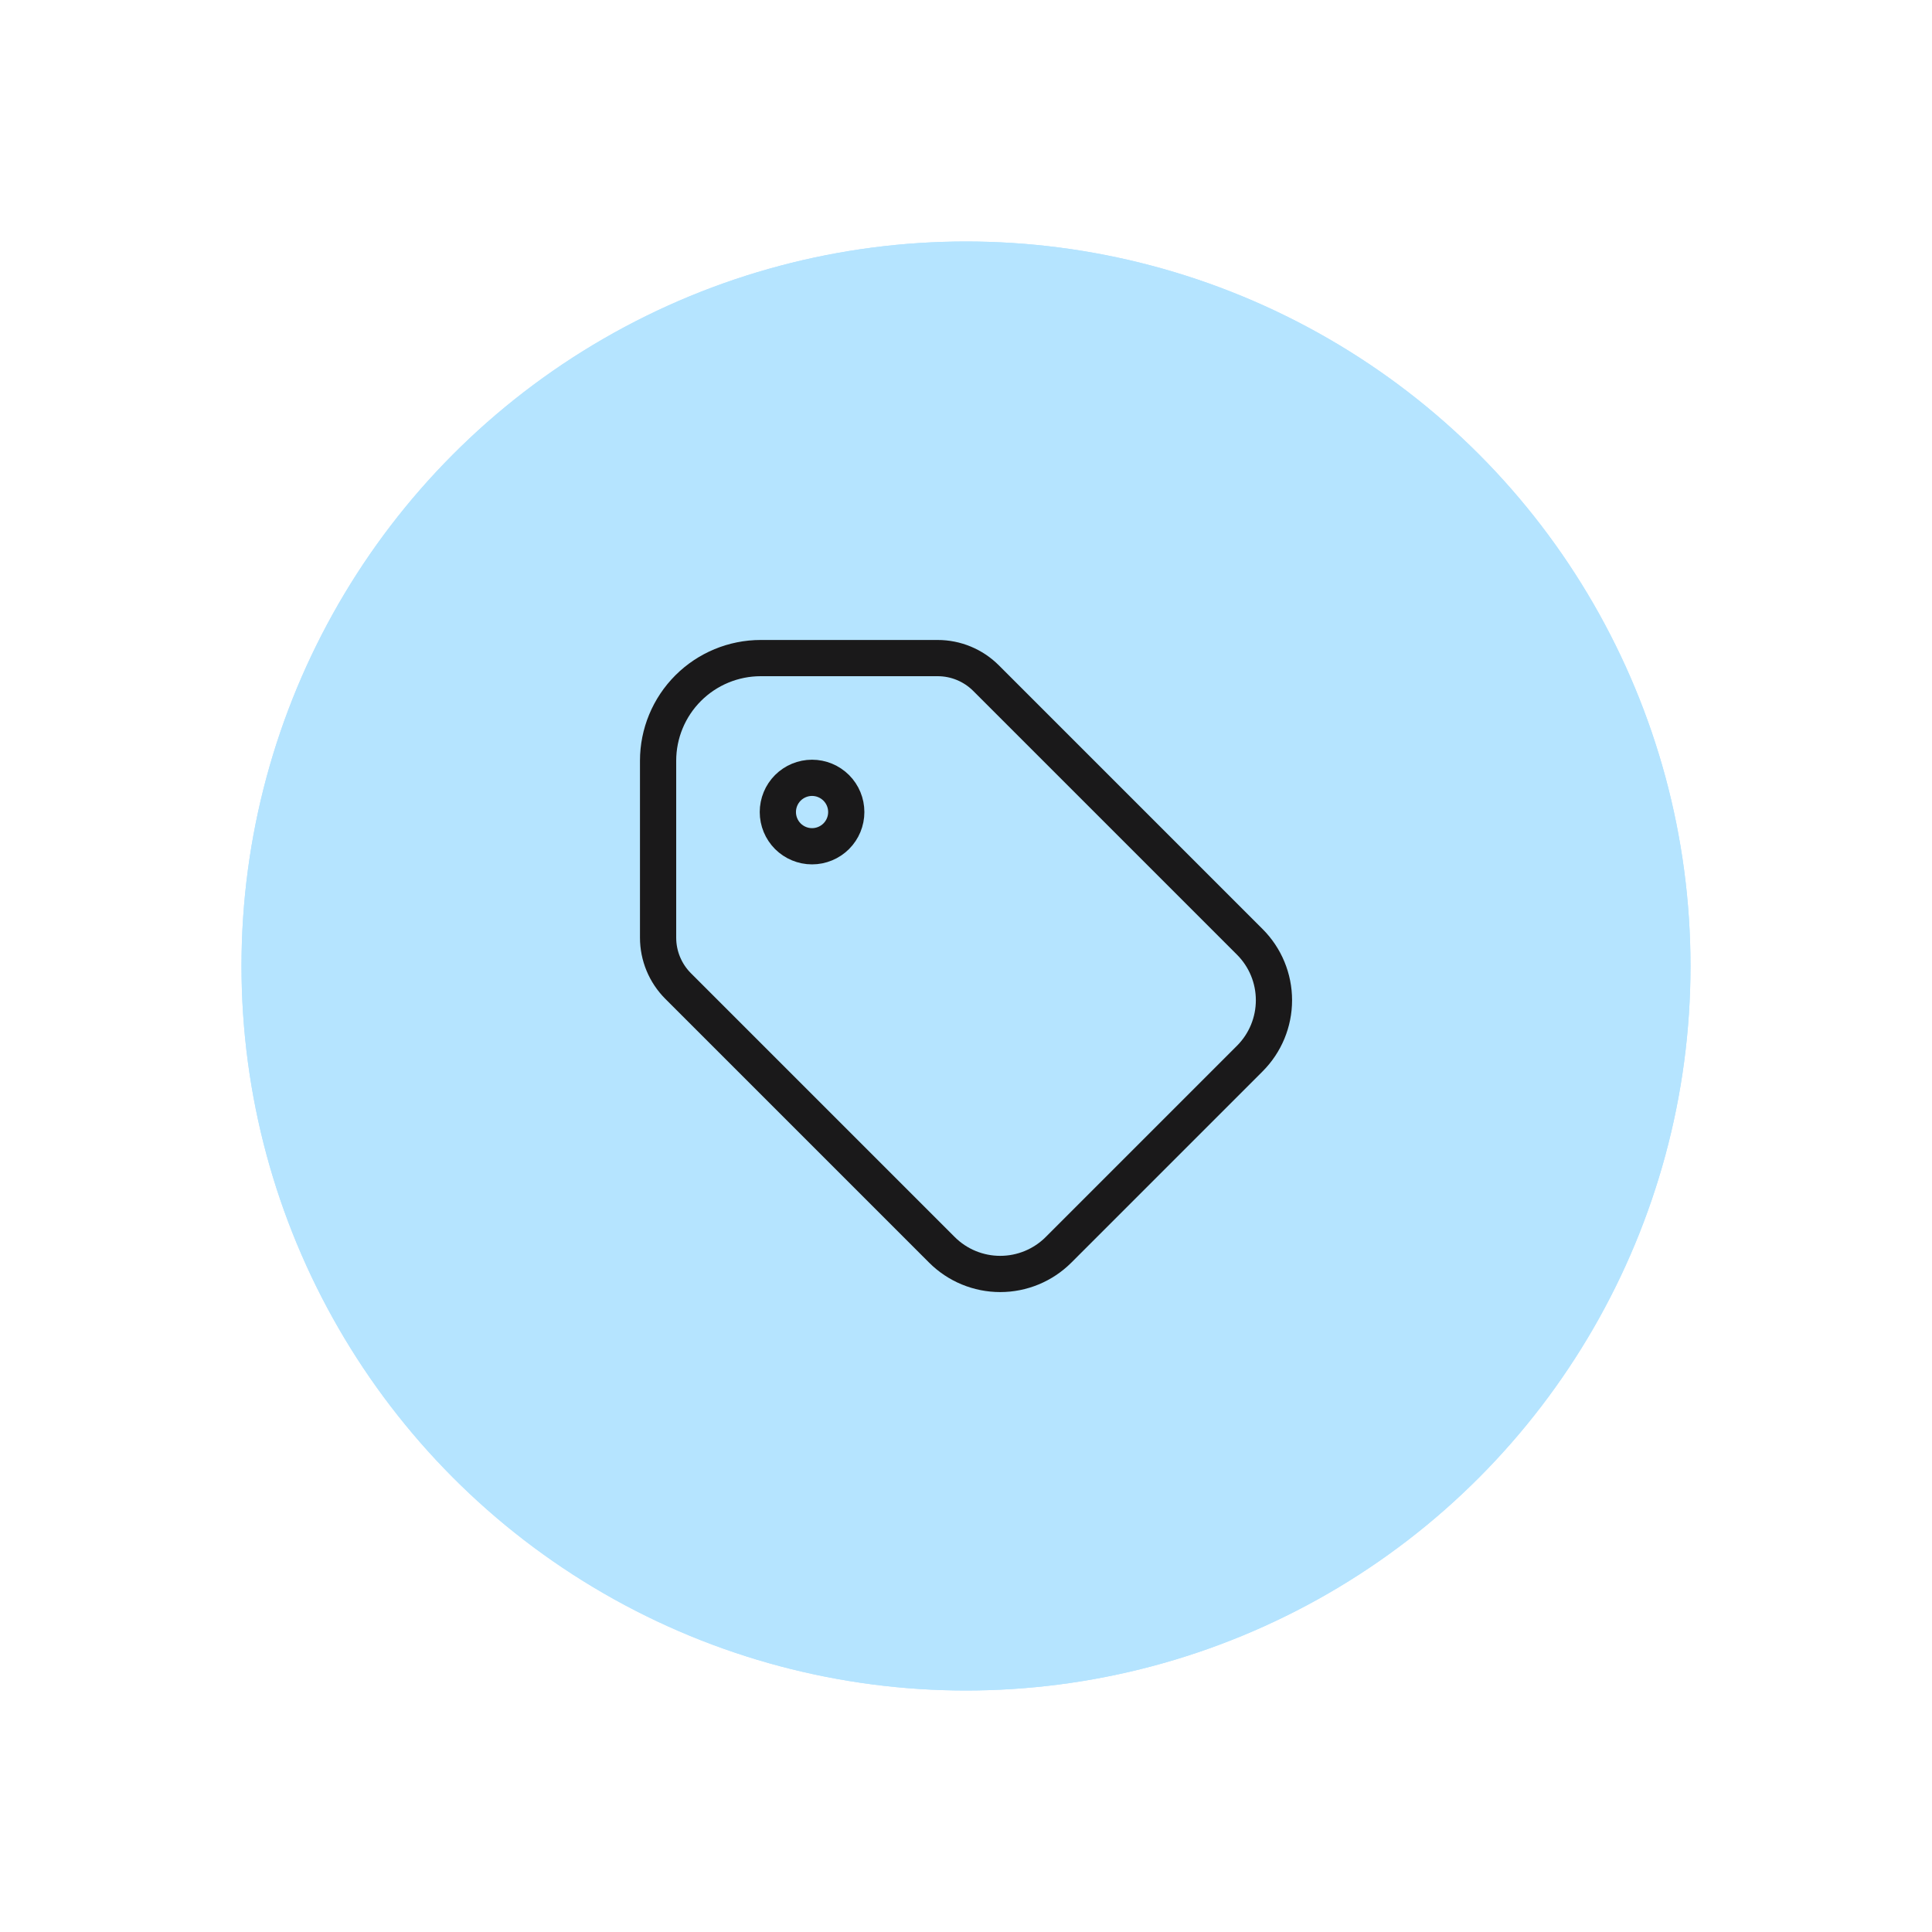 <svg width="80" height="80" viewBox="0 0 80 80" fill="none" xmlns="http://www.w3.org/2000/svg">
<g filter="url(#filter0_f_2202_5646)">
<circle cx="40" cy="40" r="30" fill="#B5E4FF"/>
</g>
<circle cx="40" cy="40" r="30" fill="#B5E4FF"/>
<g clip-path="url(#clip0_2202_5646)">
<path d="M32.209 33.625C32.209 34.001 32.358 34.361 32.623 34.627C32.889 34.892 33.249 35.042 33.625 35.042C34.001 35.042 34.361 34.892 34.627 34.627C34.893 34.361 35.042 34.001 35.042 33.625C35.042 33.249 34.893 32.889 34.627 32.623C34.361 32.358 34.001 32.208 33.625 32.208C33.249 32.208 32.889 32.358 32.623 32.623C32.358 32.889 32.209 33.249 32.209 33.625Z" stroke="#1A191A" stroke-width="1.5" stroke-linecap="round" stroke-linejoin="round"/>
<path d="M27.25 31.5V38.827C27.25 39.578 27.549 40.299 28.08 40.83L39.003 51.753C39.643 52.393 40.511 52.752 41.417 52.752C42.322 52.752 43.19 52.393 43.831 51.753L51.753 43.831C52.393 43.19 52.752 42.322 52.752 41.417C52.752 40.511 52.393 39.643 51.753 39.003L40.83 28.08C40.299 27.549 39.578 27.25 38.827 27.25H31.5C30.373 27.25 29.292 27.698 28.495 28.495C27.698 29.292 27.25 30.373 27.25 31.5Z" stroke="#1A191A" stroke-width="1.5" stroke-linecap="round" stroke-linejoin="round"/>
</g>
<defs>
<filter id="filter0_f_2202_5646" x="0" y="0" width="80" height="80" filterUnits="userSpaceOnUse" color-interpolation-filters="sRGB">
<feFlood flood-opacity="0" result="BackgroundImageFix"/>
<feBlend mode="normal" in="SourceGraphic" in2="BackgroundImageFix" result="shape"/>
<feGaussianBlur stdDeviation="5" result="effect1_foregroundBlur_2202_5646"/>
</filter>
<clipPath id="clip0_2202_5646">
<rect width="34" height="34" fill="white" transform="translate(23 23)"/>
</clipPath>
</defs>
</svg>
